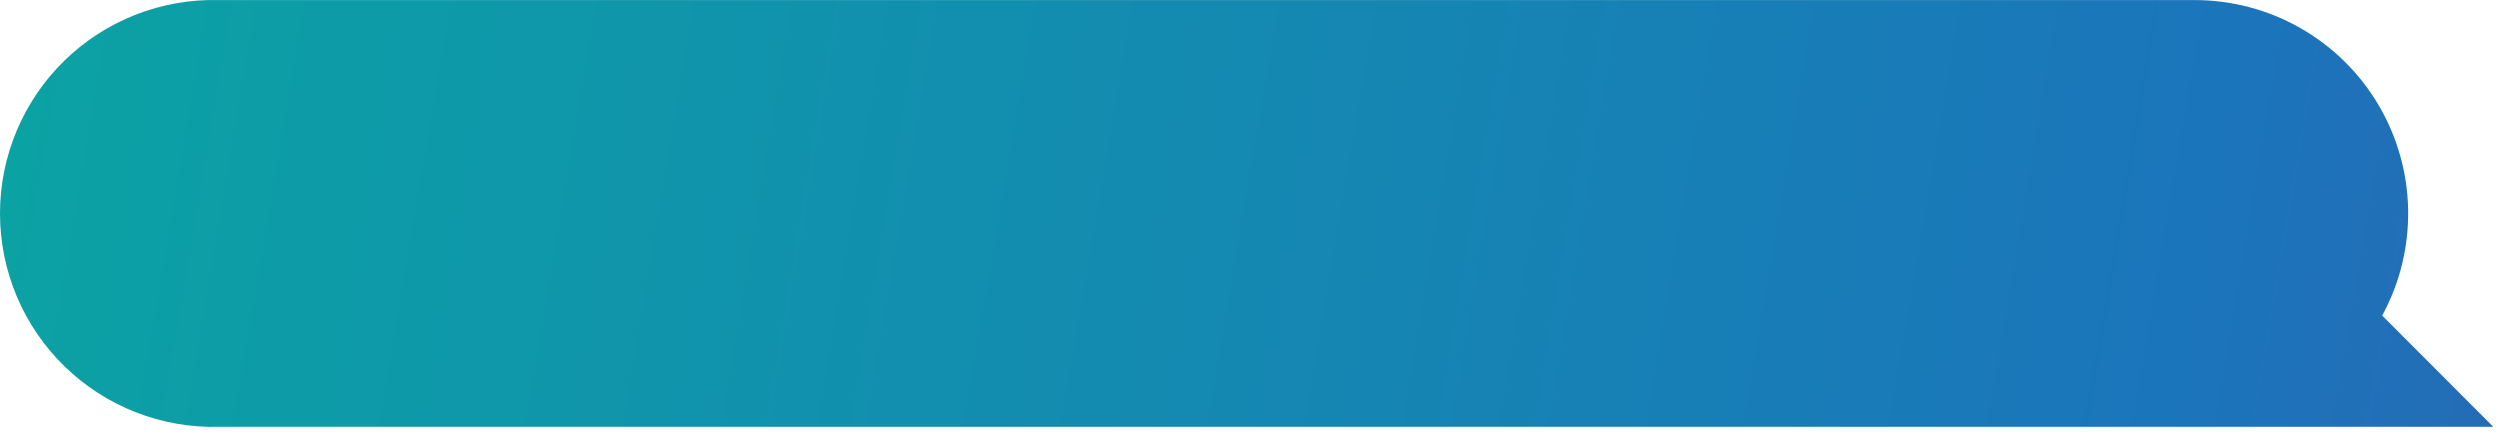 <?xml version="1.0" encoding="UTF-8"?> <svg xmlns="http://www.w3.org/2000/svg" width="171" height="30" viewBox="0 0 171 30" fill="none"> <path d="M14.982 0.005H150.122C152.654 0.006 155.141 0.664 157.341 1.917C159.541 3.169 161.378 4.972 162.671 7.148C163.964 9.325 164.669 11.8 164.716 14.331C164.764 16.862 164.152 19.362 162.942 21.585L170.542 29.195H150.902C150.642 29.195 150.392 29.195 150.122 29.195H14.982C13.033 29.246 11.094 28.906 9.279 28.196C7.463 27.485 5.809 26.418 4.412 25.058C3.016 23.698 1.906 22.072 1.148 20.275C0.39 18.479 0 16.549 0 14.6C0 12.65 0.39 10.721 1.148 8.925C1.906 7.129 3.016 5.502 4.412 4.142C5.809 2.782 7.463 1.715 9.279 1.004C11.094 0.294 13.033 -0.046 14.982 0.005Z" fill="url(#paint0_linear)"></path> <defs> <linearGradient id="paint0_linear" x1="-61.5" y1="-15.5" x2="335" y2="51.5" gradientUnits="userSpaceOnUse"> <stop stop-color="#04B69A"></stop> <stop offset="0.531" stop-color="#1B75BB"></stop> <stop offset="1" stop-color="#652D90"></stop> </linearGradient> </defs> </svg> 